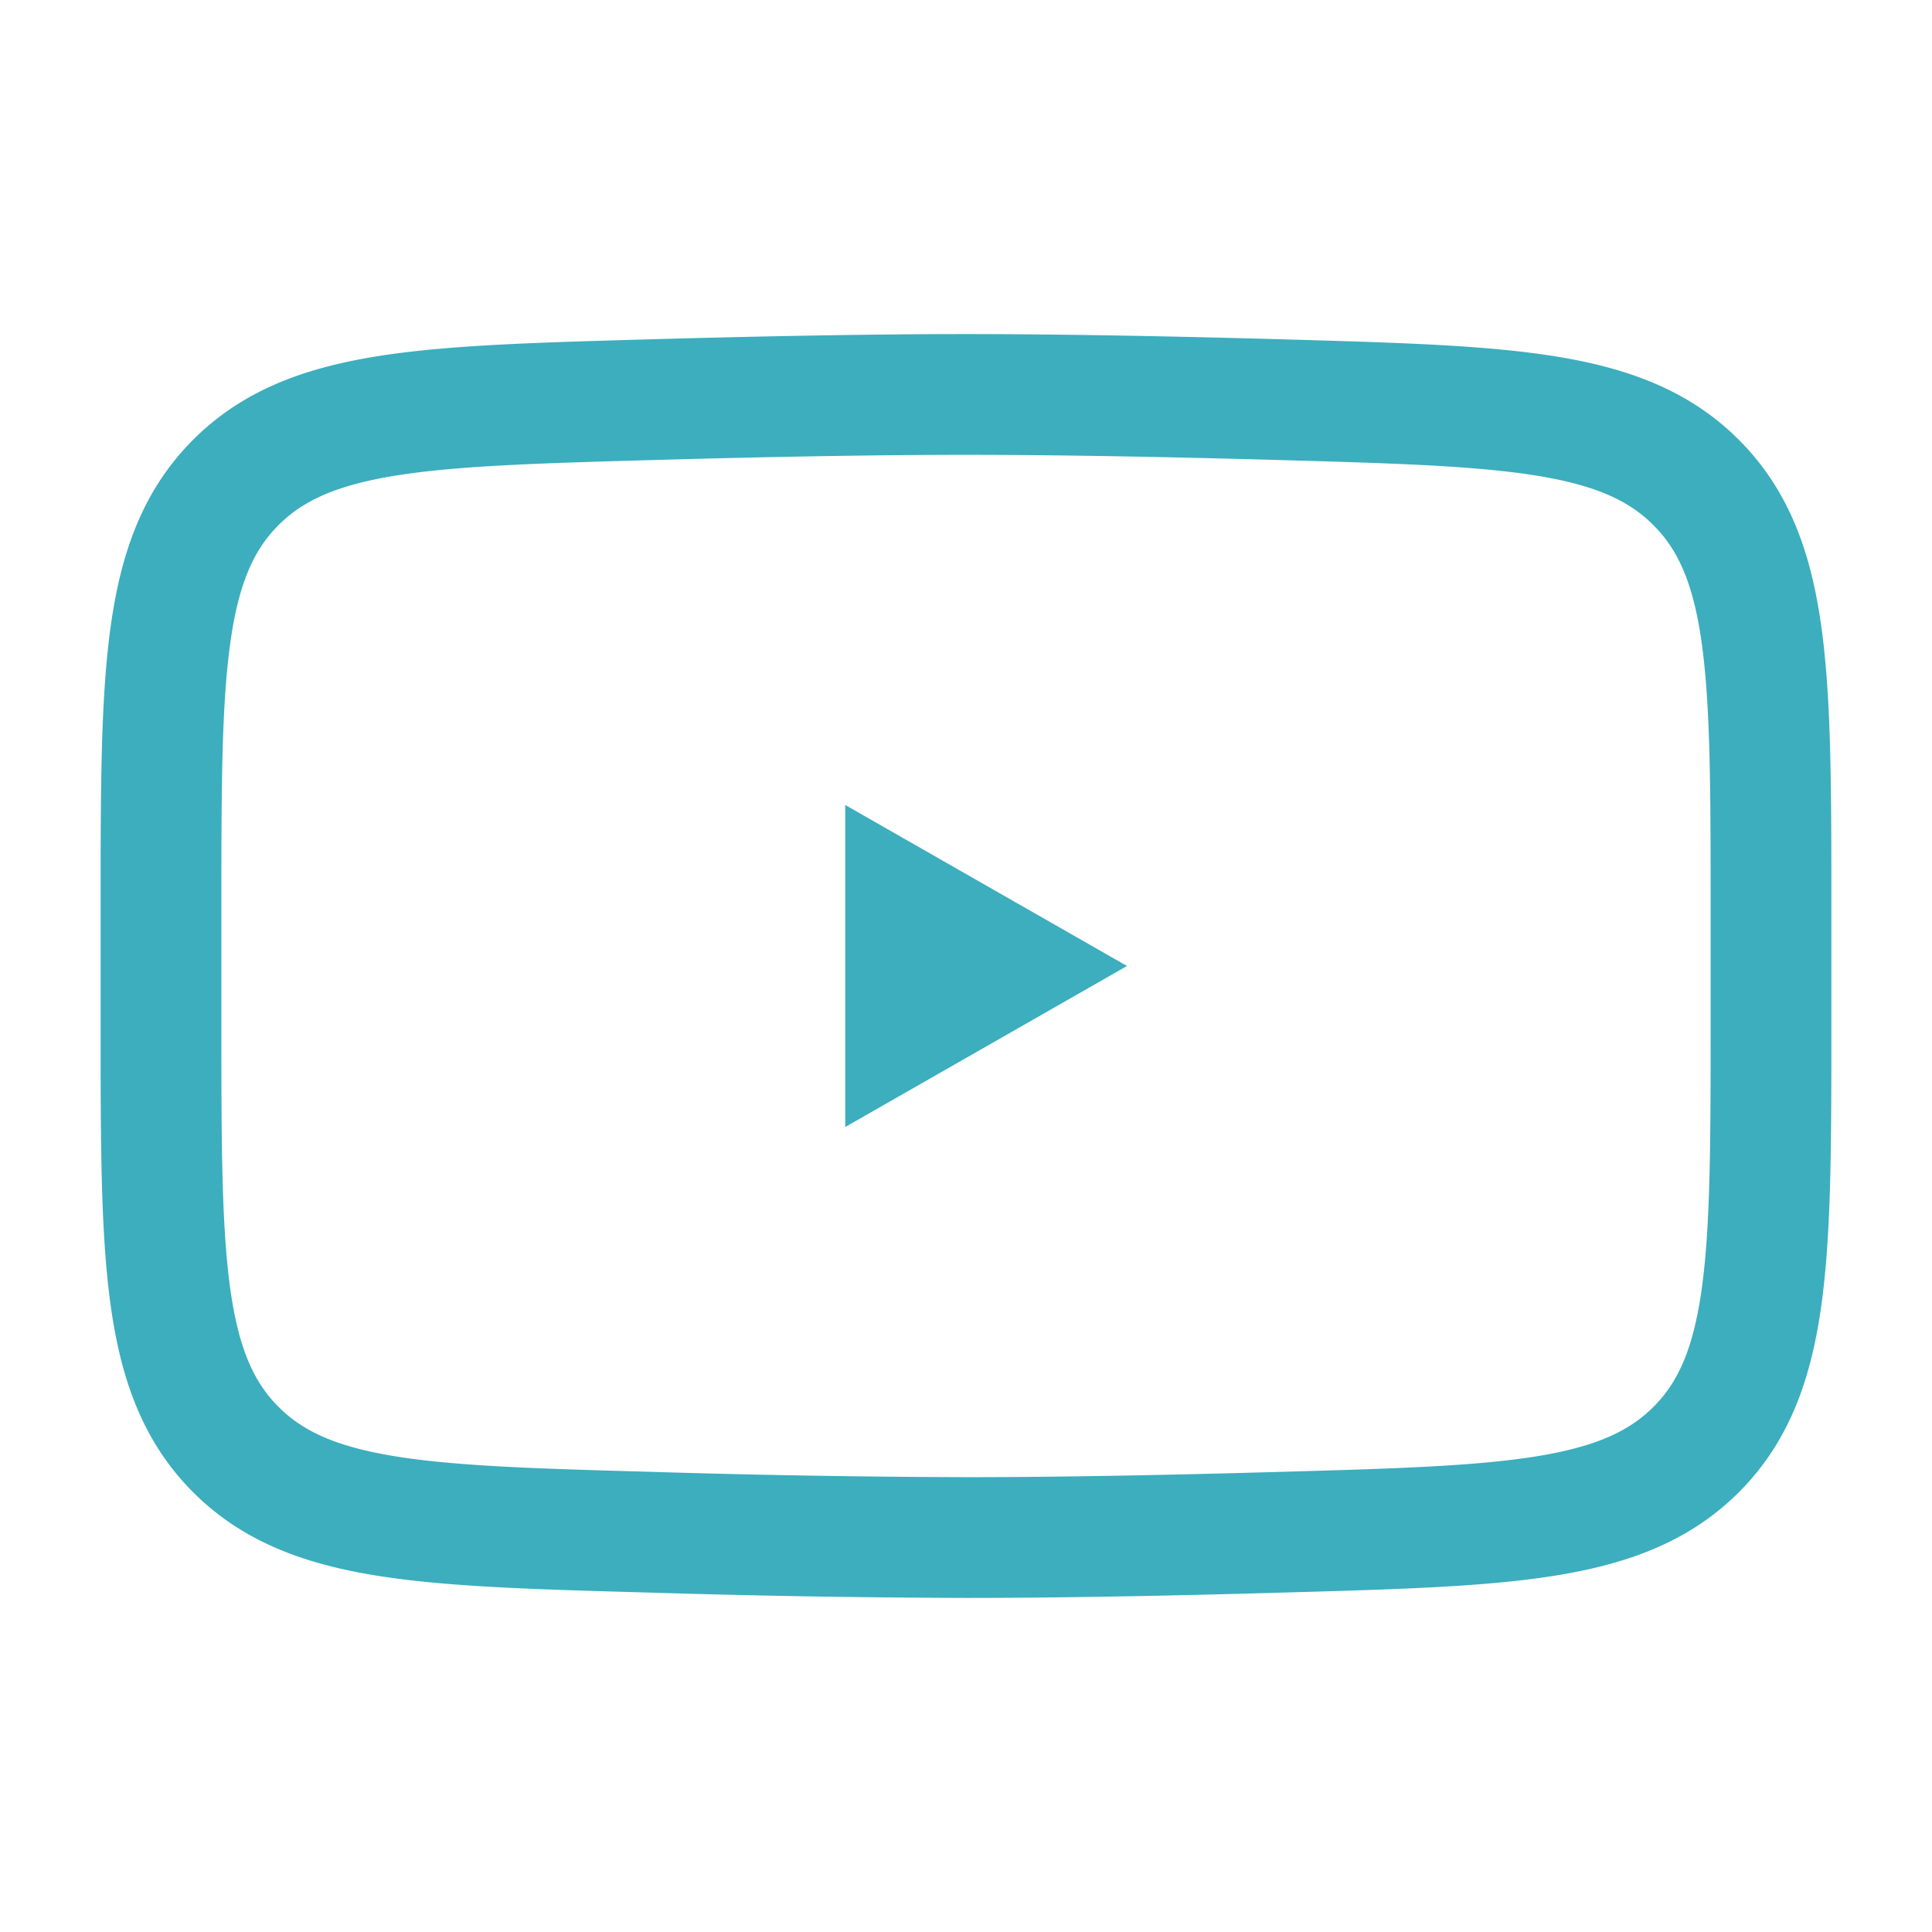     <svg viewBox="0 0 24 24" xmlns="http://www.w3.org/2000/svg">
        <g>
            <path fill="#3caebe" stroke-linecap="round" stroke-linejoin="round" d="m14 12l-3.5 2v-4z"></path>
            <path fill="none" stroke="#3caebe" stroke-width="1.5"
                d="M2 12.708v-1.416c0-2.895 0-4.343.905-5.274c.906-.932 2.332-.972 5.183-1.053C9.438 4.927 10.818 4.9 12 4.9c1.181 0 2.561.027 3.912.065c2.851.081 4.277.121 5.182 1.053c.906.931.906 2.38.906 5.274v1.415c0 2.896 0 4.343-.905 5.275c-.906.931-2.331.972-5.183 1.052c-1.35.039-2.73.066-3.912.066a141.1 141.1 0 0 1-3.912-.066c-2.851-.08-4.277-.12-5.183-1.052C2 17.05 2 15.602 2 12.708Z">
            </path>
        </g>
    </svg>
